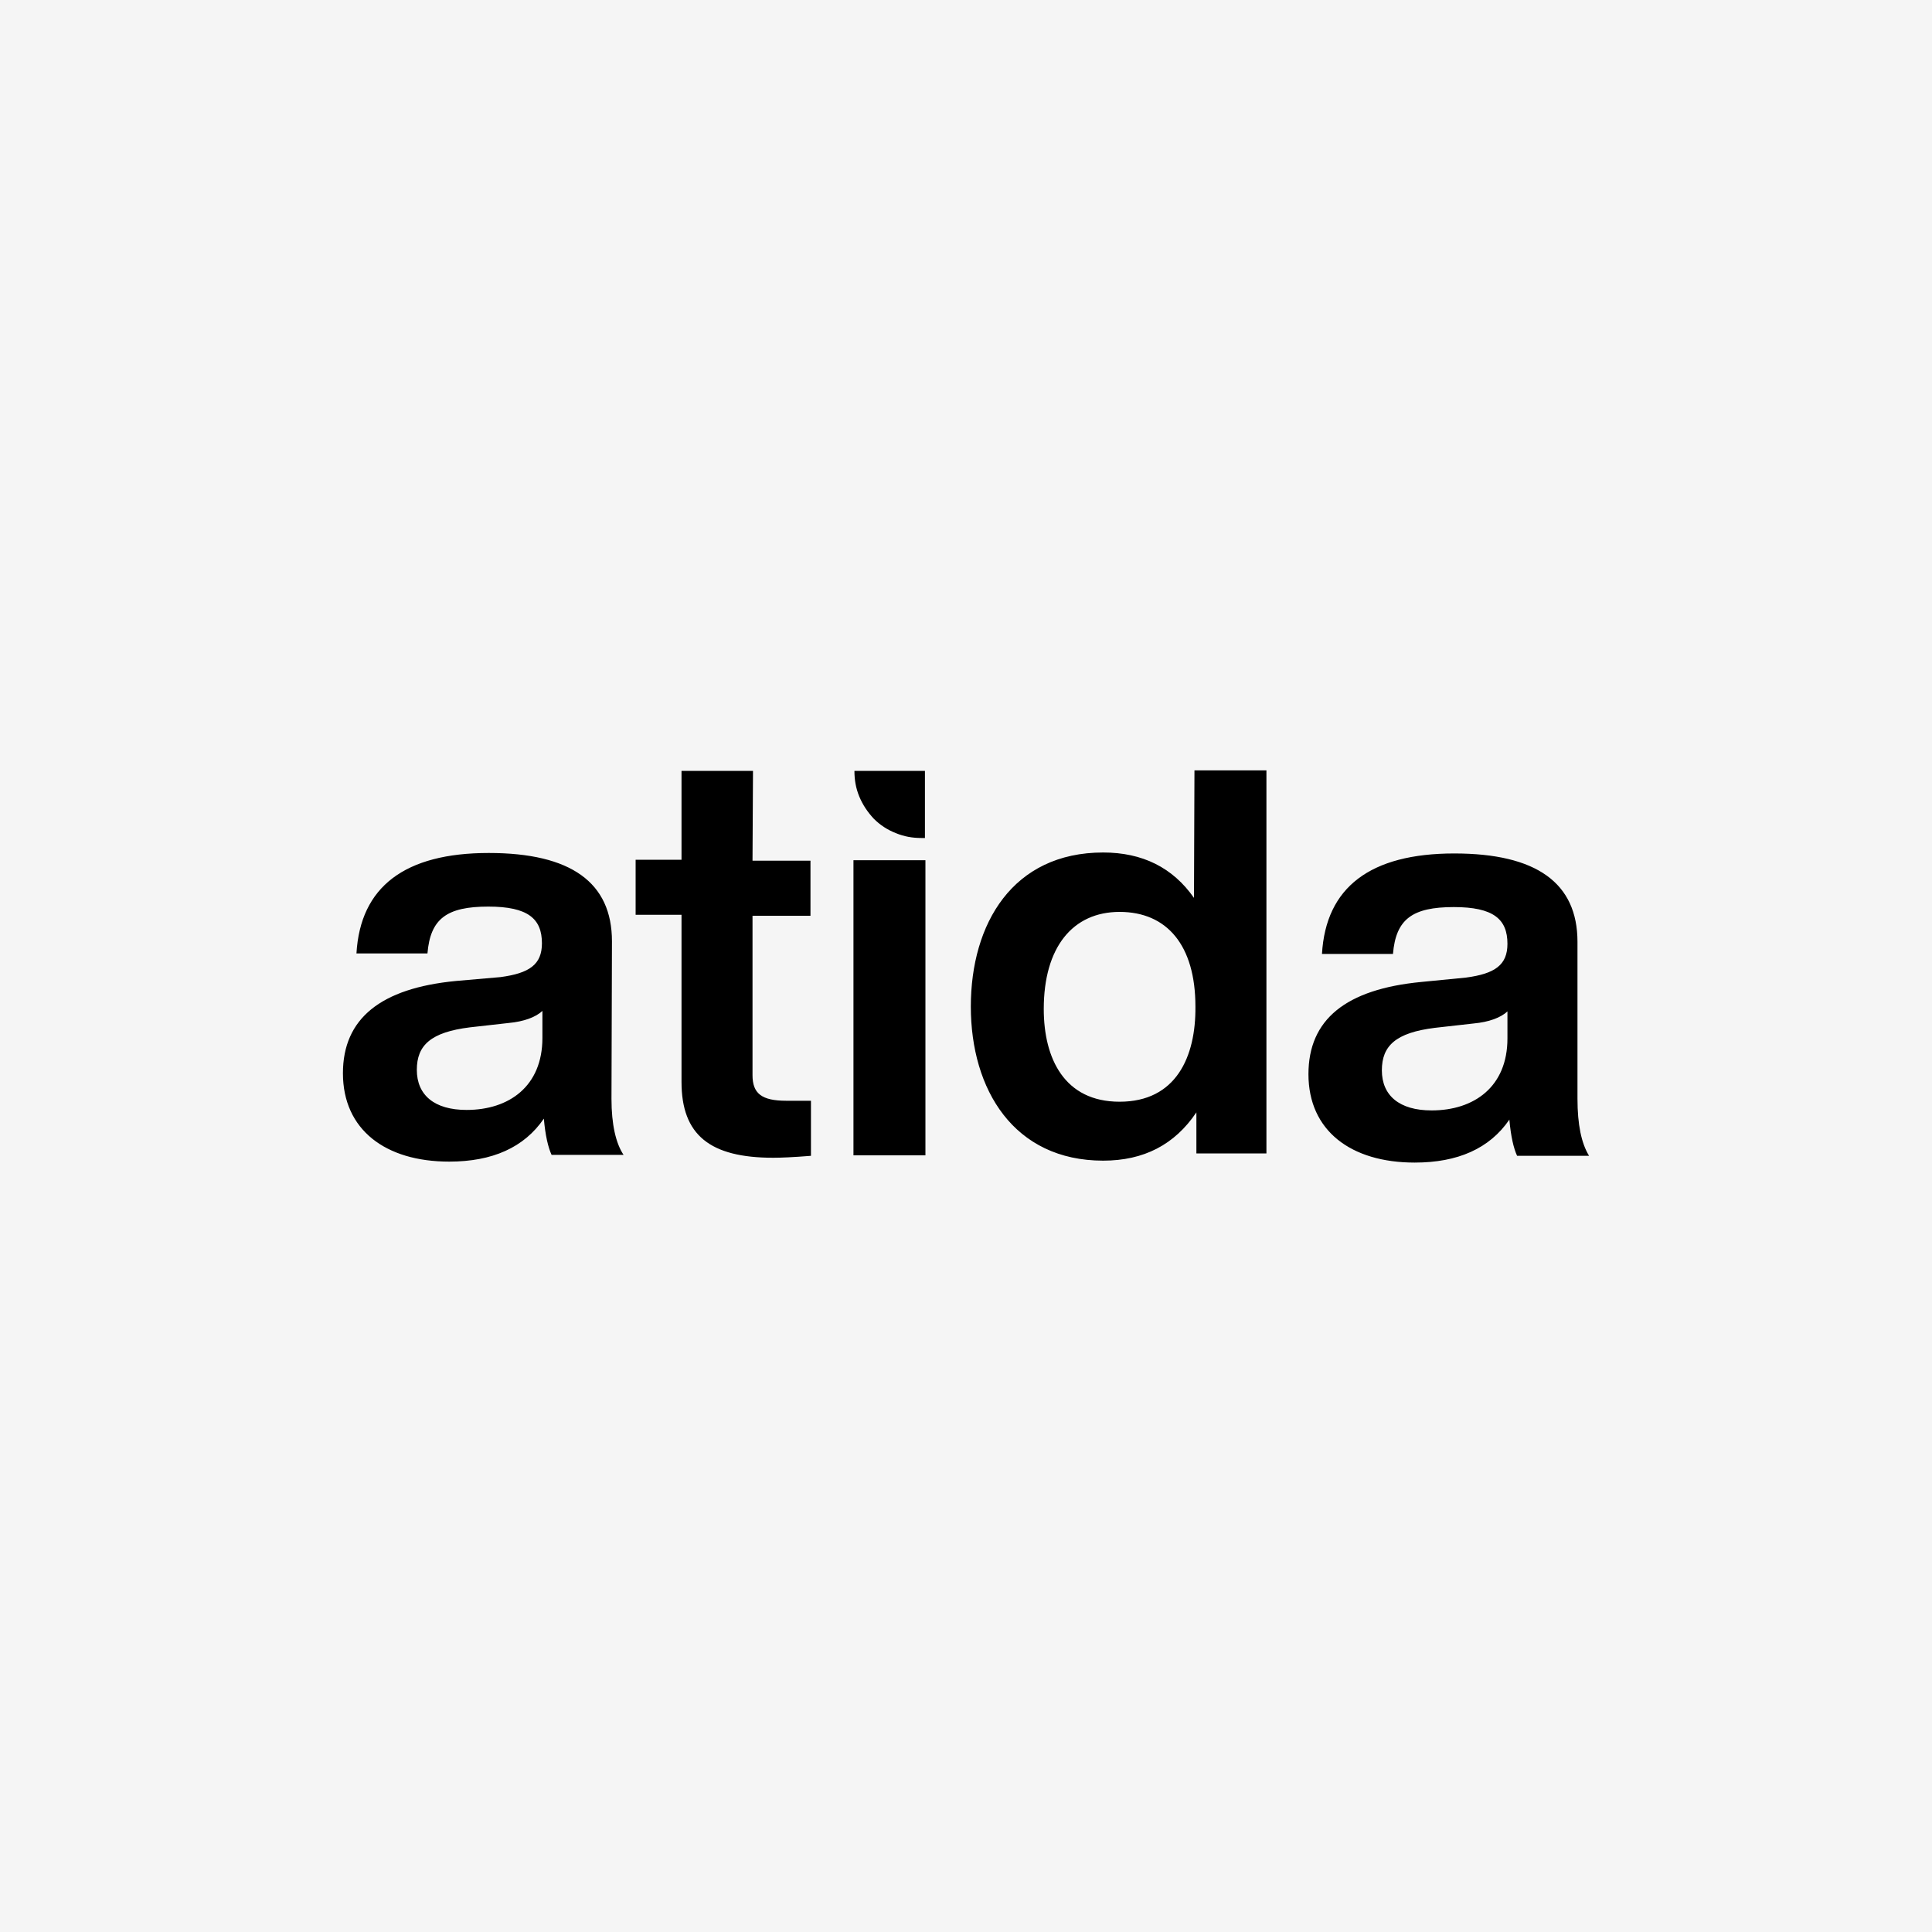 <?xml version="1.0" encoding="UTF-8"?>
<svg xmlns="http://www.w3.org/2000/svg" xmlns:xlink="http://www.w3.org/1999/xlink" version="1.1" id="Ebene_1" x="0px" y="0px" viewBox="0 0 400 400" style="enable-background:new 0 0 400 400;" xml:space="preserve">
<style type="text/css">
	.st0{fill:#F5F5F5;}
</style>
<rect class="st0" width="400" height="400"></rect>
<path d="M176.7,193v46.2h14.9v-61.1h-14.9V193L176.7,193z M190.8,173.5h0.7v-13.9h-14.6c0,1.9,0.3,3.6,1,5.3c0.7,1.7,1.7,3.2,3,4.6  c1.3,1.3,2.8,2.3,4.6,3C187.2,173.2,188.9,173.5,190.8,173.5L190.8,173.5z M312.1,215c0,10-6.9,14.9-15.7,14.9  c-6.7,0-10.3-3.1-10.3-8.3c0-5.1,2.9-7.8,11-8.8l8-0.9c3.2-0.3,5.6-1.2,7-2.5L312.1,215L312.1,215L312.1,215z M326.6,227.5v-32.5  c0-12.2-8.5-18.3-25.5-18.3c-17.4,0-26.6,7-27.4,20.8h14.7c0.6-7.2,4-9.7,12.6-9.7c8.2,0,11.1,2.5,11.1,7.6c0,4.4-2.6,6.2-8.6,7  l-9.2,0.9c-15.7,1.5-23.4,7.8-23.4,19.1c0,11.7,8.8,18.3,22,18.3c8.9,0,15.5-2.9,19.6-8.9c0.3,3.5,0.9,6,1.6,7.5H329  C327.4,236.7,326.6,232.8,326.6,227.5L326.6,227.5z M231.8,228.1c-11.4,0-15.7-8.9-15.7-19.2c0-12.8,6-20.1,15.7-20.1  c9.8,0,15.7,6.9,15.7,19.6C247.6,218.8,243.5,228.1,231.8,228.1L231.8,228.1z M247.2,185.9c-4.4-6.3-10.7-9.4-18.8-9.4  c-18.7,0-27.4,14.7-27.4,31.9s8.9,31.9,27.4,31.9c8.4,0,14.8-3.3,19.3-10v8.5h14.5v-79.3h-14.9L247.2,185.9L247.2,185.9z   M155.9,159.6h-14.8V178h-9.5v11.4h9.5v34.6c0,11,5.9,15.7,19,15.7c1.5,0,4.1-0.1,7.8-0.4v-11.4h-5.1c-5.1,0-7-1.5-7-5.3v-33h12  v-11.4h-12L155.9,159.6L155.9,159.6z M112.3,214.9c0,10-6.9,14.9-15.7,14.9c-6.7,0-10.3-3.1-10.3-8.3c0-5.1,2.9-7.8,11-8.8l8-0.9  c3.2-0.3,5.6-1.2,7-2.5L112.3,214.9L112.3,214.9z M126.7,194.9c0-12.2-8.5-18.3-25.5-18.3c-17.4,0-26.6,7-27.4,20.8h14.7  c0.6-7.2,4-9.7,12.6-9.7c8.2,0,11.1,2.5,11.1,7.6c0,4.4-2.6,6.2-8.6,7l-9.2,0.8c-15.6,1.5-23.4,7.8-23.4,19.1  c0,11.7,8.8,18.3,22,18.3c8.9,0,15.5-2.9,19.6-8.9c0.3,3.5,0.9,6,1.6,7.5h14.9c-1.6-2.4-2.5-6.3-2.5-11.6L126.7,194.9L126.7,194.9z"></path>
</svg>

